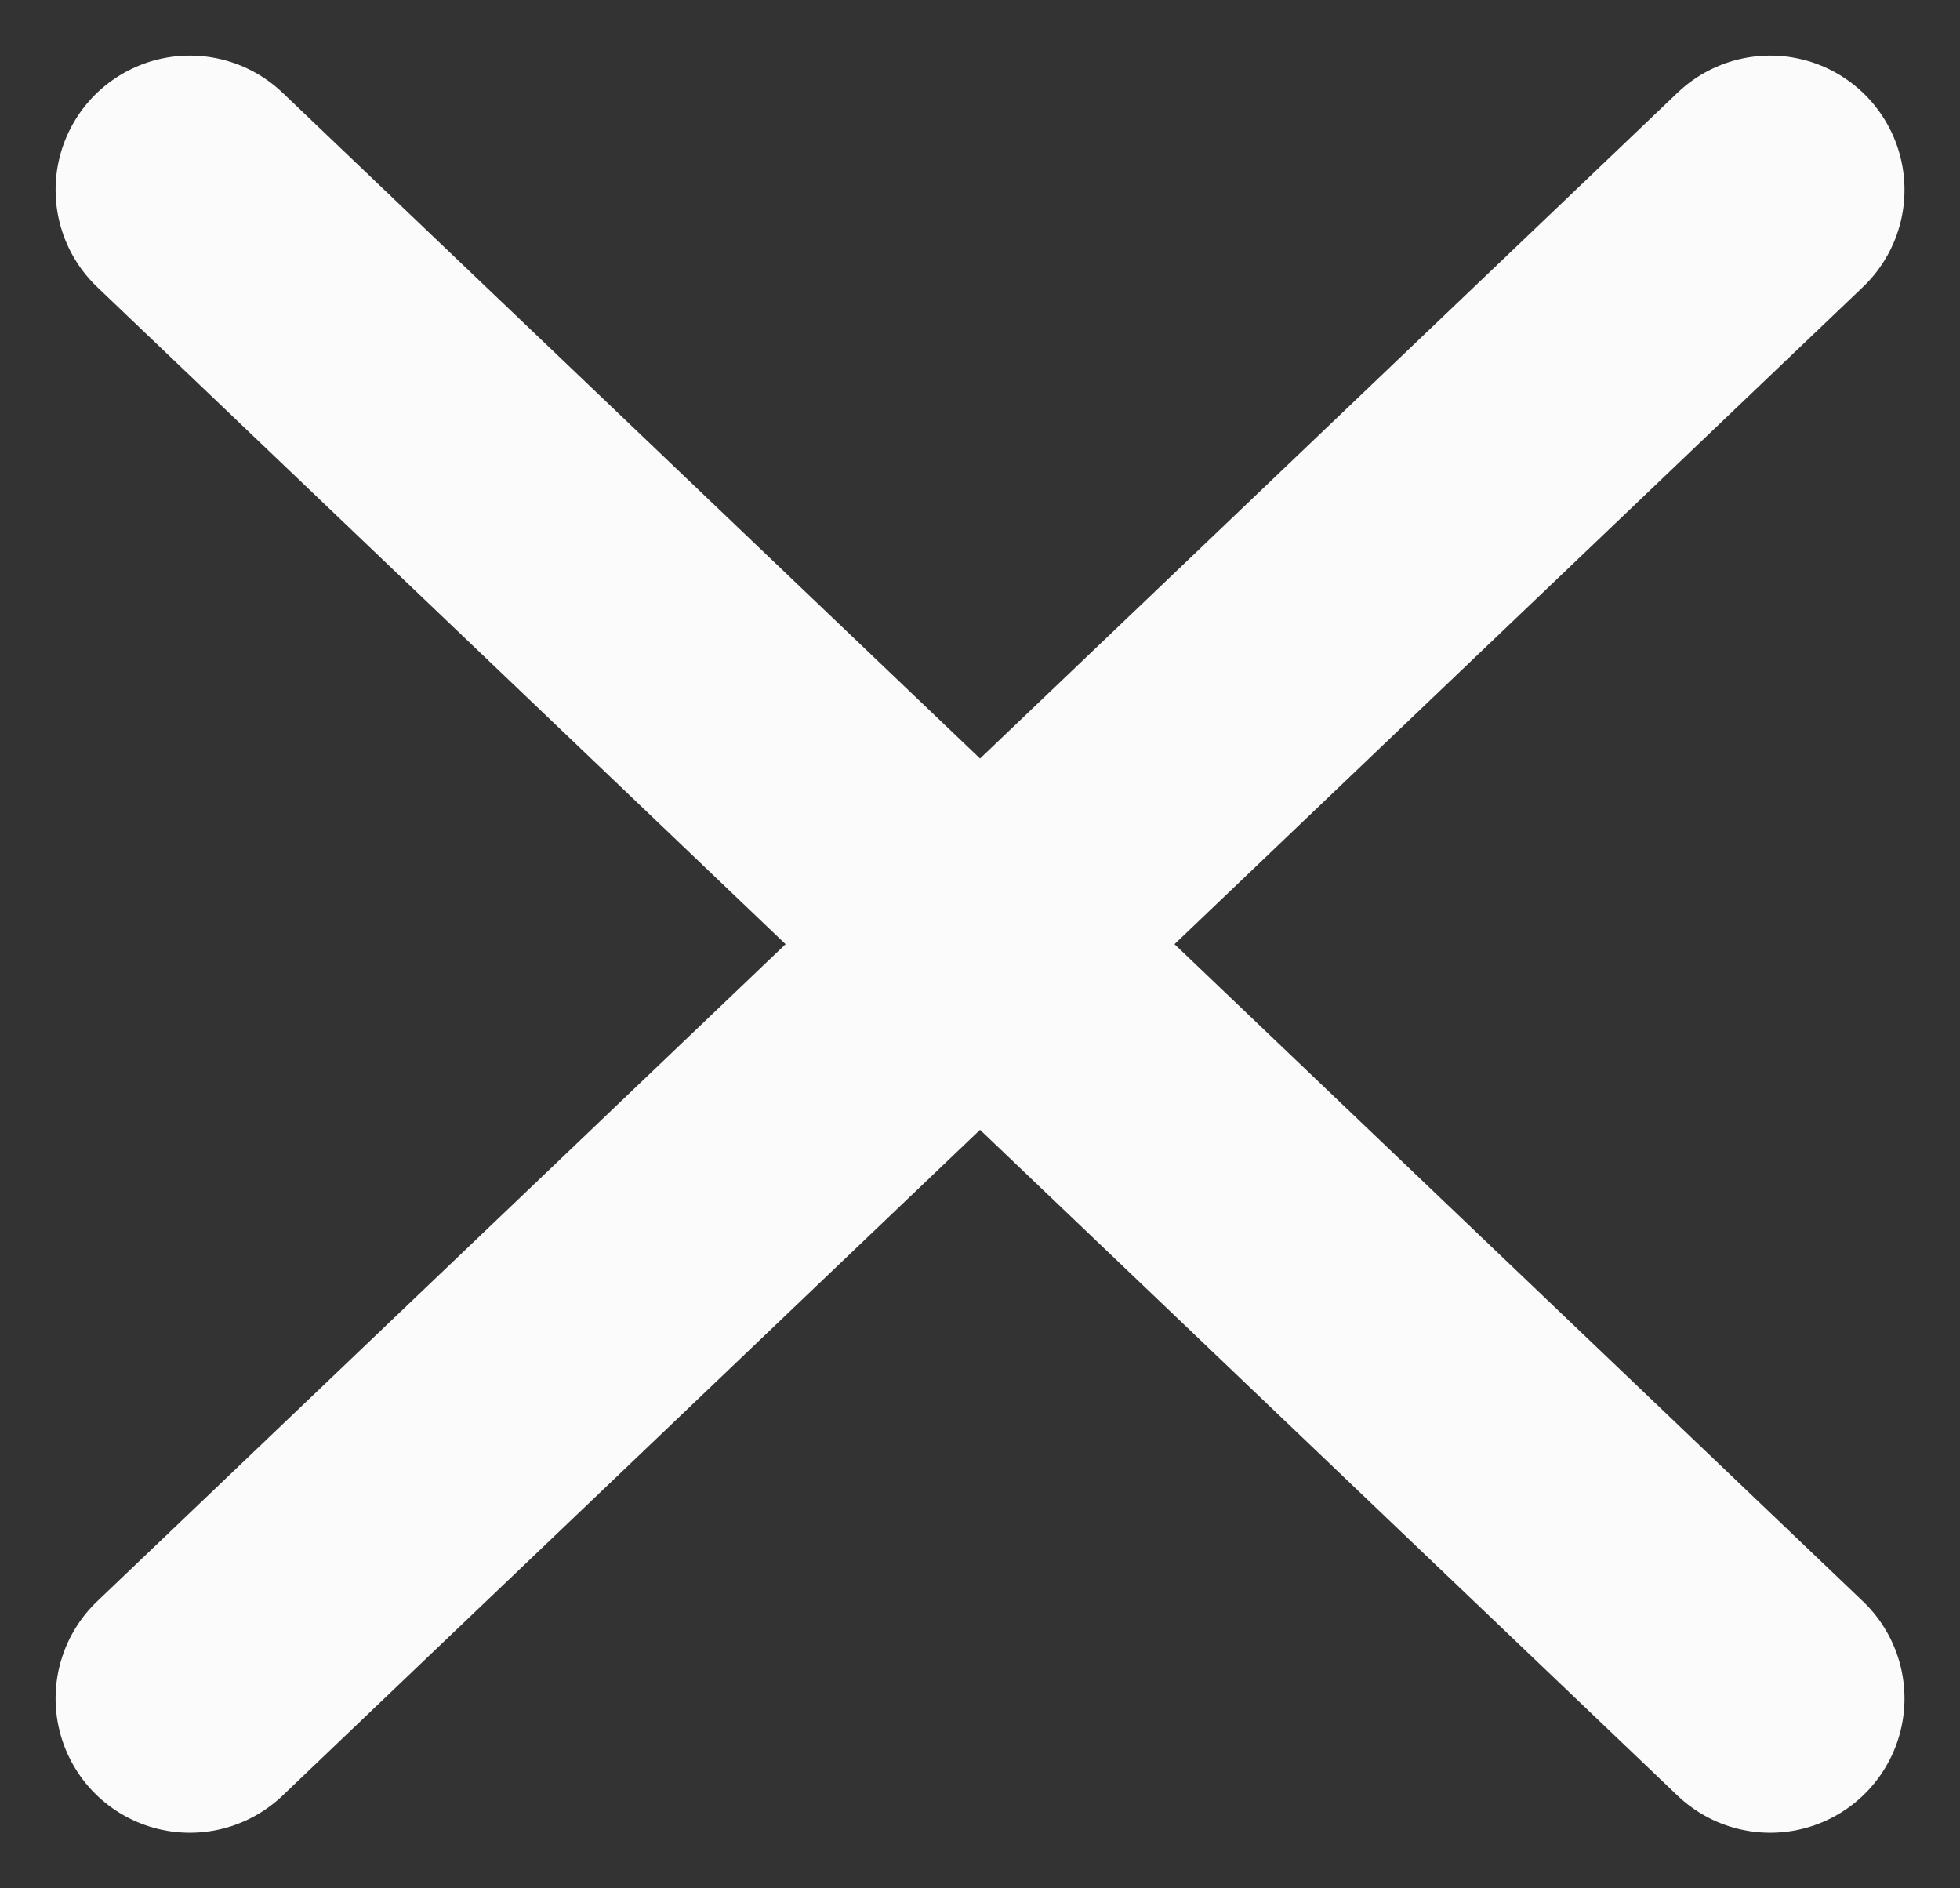 <svg xmlns="http://www.w3.org/2000/svg" width="21.896" height="21.094" viewBox="0 0 21.896 21.094"><rect x="0" y="0" width="21.896" height="21.094" fill="#333333" stroke="none"/><g transform="translate(-262.379 -120.379)"><line x2="17.655" y2="16.852" transform="translate(264.5 122.5)" fill="none" stroke="#fbfbfb" stroke-linecap="round" stroke-width="3"/><line x1="17.655" y2="16.852" transform="translate(264.5 122.5)" fill="none" stroke="#fbfbfb" stroke-linecap="round" stroke-width="3"/></g></svg>